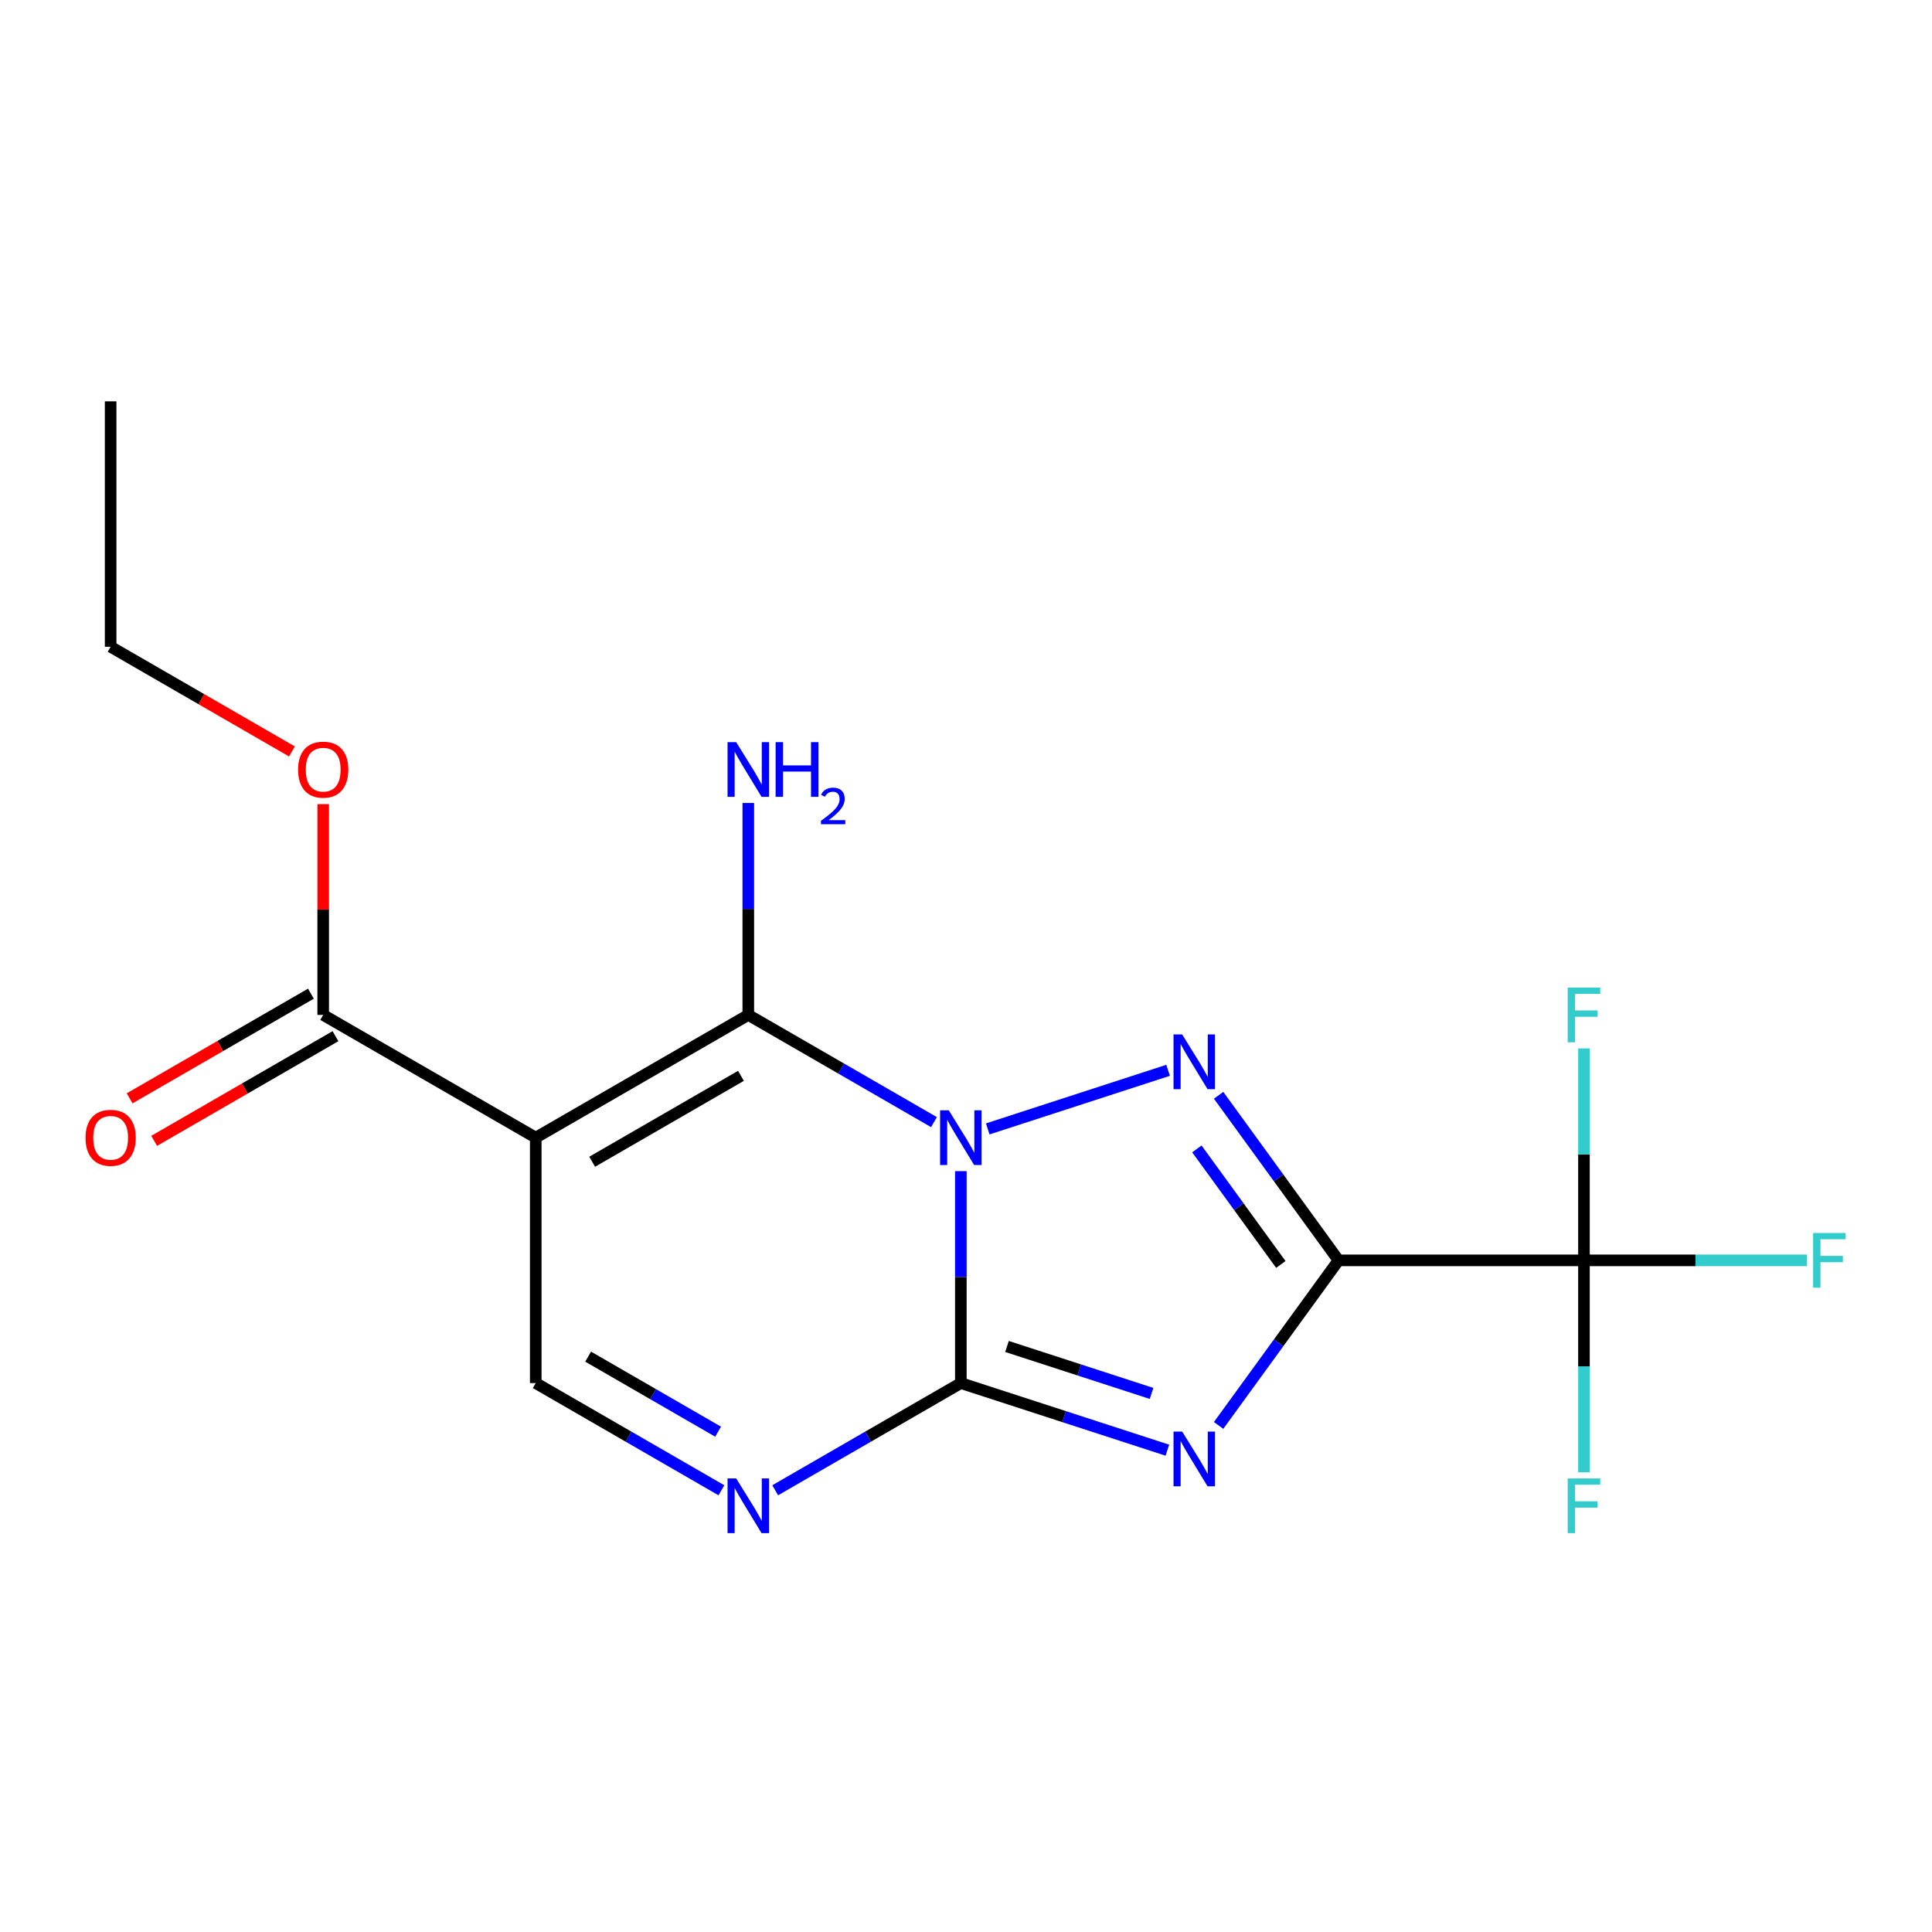<?xml version='1.0' encoding='iso-8859-1'?>
<svg version='1.1' baseProfile='full'
              xmlns='http://www.w3.org/2000/svg'
                      xmlns:rdkit='http://www.rdkit.org/xml'
                      xmlns:xlink='http://www.w3.org/1999/xlink'
                  xml:space='preserve'
width='1000px' height='1000px' viewBox='0 0 1000 1000'>
<!-- END OF HEADER -->
<rect style='opacity:1.0;fill:#FFFFFF;stroke:none' width='1000' height='1000' x='0' y='0'> </rect>
<path class='bond-1' d='M 497.334,606.18 L 497.334,661.03' style='fill:none;fill-rule:evenodd;stroke:#0000FF;stroke-width:6px;stroke-linecap:butt;stroke-linejoin:miter;stroke-opacity:1' />
<path class='bond-1' d='M 497.334,661.03 L 497.334,715.88' style='fill:none;fill-rule:evenodd;stroke:#000000;stroke-width:6px;stroke-linecap:butt;stroke-linejoin:miter;stroke-opacity:1' />
<path class='bond-3' d='M 511.249,584.322 L 604.602,553.99' style='fill:none;fill-rule:evenodd;stroke:#0000FF;stroke-width:6px;stroke-linecap:butt;stroke-linejoin:miter;stroke-opacity:1' />
<path class='bond-4' d='M 483.418,580.809 L 435.367,553.067' style='fill:none;fill-rule:evenodd;stroke:#0000FF;stroke-width:6px;stroke-linecap:butt;stroke-linejoin:miter;stroke-opacity:1' />
<path class='bond-4' d='M 435.367,553.067 L 387.317,525.326' style='fill:none;fill-rule:evenodd;stroke:#000000;stroke-width:6px;stroke-linecap:butt;stroke-linejoin:miter;stroke-opacity:1' />
<path class='bond-0' d='M 692.822,652.362 L 661.785,609.642' style='fill:none;fill-rule:evenodd;stroke:#000000;stroke-width:6px;stroke-linecap:butt;stroke-linejoin:miter;stroke-opacity:1' />
<path class='bond-0' d='M 661.785,609.642 L 630.747,566.923' style='fill:none;fill-rule:evenodd;stroke:#0000FF;stroke-width:6px;stroke-linecap:butt;stroke-linejoin:miter;stroke-opacity:1' />
<path class='bond-0' d='M 662.956,654.48 L 641.23,624.576' style='fill:none;fill-rule:evenodd;stroke:#000000;stroke-width:6px;stroke-linecap:butt;stroke-linejoin:miter;stroke-opacity:1' />
<path class='bond-0' d='M 641.23,624.576 L 619.504,594.673' style='fill:none;fill-rule:evenodd;stroke:#0000FF;stroke-width:6px;stroke-linecap:butt;stroke-linejoin:miter;stroke-opacity:1' />
<path class='bond-7' d='M 692.822,652.362 L 819.858,652.362' style='fill:none;fill-rule:evenodd;stroke:#000000;stroke-width:6px;stroke-linecap:butt;stroke-linejoin:miter;stroke-opacity:1' />
<path class='bond-18' d='M 692.822,652.362 L 661.785,695.081' style='fill:none;fill-rule:evenodd;stroke:#000000;stroke-width:6px;stroke-linecap:butt;stroke-linejoin:miter;stroke-opacity:1' />
<path class='bond-18' d='M 661.785,695.081 L 630.747,737.8' style='fill:none;fill-rule:evenodd;stroke:#0000FF;stroke-width:6px;stroke-linecap:butt;stroke-linejoin:miter;stroke-opacity:1' />
<path class='bond-2' d='M 497.334,715.88 L 550.785,733.247' style='fill:none;fill-rule:evenodd;stroke:#000000;stroke-width:6px;stroke-linecap:butt;stroke-linejoin:miter;stroke-opacity:1' />
<path class='bond-2' d='M 550.785,733.247 L 604.236,750.615' style='fill:none;fill-rule:evenodd;stroke:#0000FF;stroke-width:6px;stroke-linecap:butt;stroke-linejoin:miter;stroke-opacity:1' />
<path class='bond-2' d='M 521.22,696.926 L 558.636,709.083' style='fill:none;fill-rule:evenodd;stroke:#000000;stroke-width:6px;stroke-linecap:butt;stroke-linejoin:miter;stroke-opacity:1' />
<path class='bond-2' d='M 558.636,709.083 L 596.052,721.241' style='fill:none;fill-rule:evenodd;stroke:#0000FF;stroke-width:6px;stroke-linecap:butt;stroke-linejoin:miter;stroke-opacity:1' />
<path class='bond-6' d='M 497.334,715.88 L 449.283,743.622' style='fill:none;fill-rule:evenodd;stroke:#000000;stroke-width:6px;stroke-linecap:butt;stroke-linejoin:miter;stroke-opacity:1' />
<path class='bond-6' d='M 449.283,743.622 L 401.233,771.363' style='fill:none;fill-rule:evenodd;stroke:#0000FF;stroke-width:6px;stroke-linecap:butt;stroke-linejoin:miter;stroke-opacity:1' />
<path class='bond-5' d='M 387.317,525.326 L 277.3,588.844' style='fill:none;fill-rule:evenodd;stroke:#000000;stroke-width:6px;stroke-linecap:butt;stroke-linejoin:miter;stroke-opacity:1' />
<path class='bond-5' d='M 383.518,556.857 L 306.507,601.319' style='fill:none;fill-rule:evenodd;stroke:#000000;stroke-width:6px;stroke-linecap:butt;stroke-linejoin:miter;stroke-opacity:1' />
<path class='bond-10' d='M 387.317,525.326 L 387.317,470.475' style='fill:none;fill-rule:evenodd;stroke:#000000;stroke-width:6px;stroke-linecap:butt;stroke-linejoin:miter;stroke-opacity:1' />
<path class='bond-10' d='M 387.317,470.475 L 387.317,415.625' style='fill:none;fill-rule:evenodd;stroke:#0000FF;stroke-width:6px;stroke-linecap:butt;stroke-linejoin:miter;stroke-opacity:1' />
<path class='bond-8' d='M 277.3,588.844 L 277.3,715.88' style='fill:none;fill-rule:evenodd;stroke:#000000;stroke-width:6px;stroke-linecap:butt;stroke-linejoin:miter;stroke-opacity:1' />
<path class='bond-9' d='M 277.3,588.844 L 167.284,525.326' style='fill:none;fill-rule:evenodd;stroke:#000000;stroke-width:6px;stroke-linecap:butt;stroke-linejoin:miter;stroke-opacity:1' />
<path class='bond-19' d='M 373.401,771.363 L 325.351,743.622' style='fill:none;fill-rule:evenodd;stroke:#0000FF;stroke-width:6px;stroke-linecap:butt;stroke-linejoin:miter;stroke-opacity:1' />
<path class='bond-19' d='M 325.351,743.622 L 277.3,715.88' style='fill:none;fill-rule:evenodd;stroke:#000000;stroke-width:6px;stroke-linecap:butt;stroke-linejoin:miter;stroke-opacity:1' />
<path class='bond-19' d='M 371.69,741.038 L 338.054,721.618' style='fill:none;fill-rule:evenodd;stroke:#0000FF;stroke-width:6px;stroke-linecap:butt;stroke-linejoin:miter;stroke-opacity:1' />
<path class='bond-19' d='M 338.054,721.618 L 304.419,702.199' style='fill:none;fill-rule:evenodd;stroke:#000000;stroke-width:6px;stroke-linecap:butt;stroke-linejoin:miter;stroke-opacity:1' />
<path class='bond-12' d='M 819.858,652.362 L 877.578,652.362' style='fill:none;fill-rule:evenodd;stroke:#000000;stroke-width:6px;stroke-linecap:butt;stroke-linejoin:miter;stroke-opacity:1' />
<path class='bond-12' d='M 877.578,652.362 L 935.298,652.362' style='fill:none;fill-rule:evenodd;stroke:#33CCCC;stroke-width:6px;stroke-linecap:butt;stroke-linejoin:miter;stroke-opacity:1' />
<path class='bond-13' d='M 819.858,652.362 L 819.858,707.212' style='fill:none;fill-rule:evenodd;stroke:#000000;stroke-width:6px;stroke-linecap:butt;stroke-linejoin:miter;stroke-opacity:1' />
<path class='bond-13' d='M 819.858,707.212 L 819.858,762.062' style='fill:none;fill-rule:evenodd;stroke:#33CCCC;stroke-width:6px;stroke-linecap:butt;stroke-linejoin:miter;stroke-opacity:1' />
<path class='bond-14' d='M 819.858,652.362 L 819.858,597.512' style='fill:none;fill-rule:evenodd;stroke:#000000;stroke-width:6px;stroke-linecap:butt;stroke-linejoin:miter;stroke-opacity:1' />
<path class='bond-14' d='M 819.858,597.512 L 819.858,542.661' style='fill:none;fill-rule:evenodd;stroke:#33CCCC;stroke-width:6px;stroke-linecap:butt;stroke-linejoin:miter;stroke-opacity:1' />
<path class='bond-11' d='M 160.932,514.324 L 114.012,541.413' style='fill:none;fill-rule:evenodd;stroke:#000000;stroke-width:6px;stroke-linecap:butt;stroke-linejoin:miter;stroke-opacity:1' />
<path class='bond-11' d='M 114.012,541.413 L 67.091,568.503' style='fill:none;fill-rule:evenodd;stroke:#FF0000;stroke-width:6px;stroke-linecap:butt;stroke-linejoin:miter;stroke-opacity:1' />
<path class='bond-11' d='M 173.636,536.327 L 126.715,563.417' style='fill:none;fill-rule:evenodd;stroke:#000000;stroke-width:6px;stroke-linecap:butt;stroke-linejoin:miter;stroke-opacity:1' />
<path class='bond-11' d='M 126.715,563.417 L 79.795,590.506' style='fill:none;fill-rule:evenodd;stroke:#FF0000;stroke-width:6px;stroke-linecap:butt;stroke-linejoin:miter;stroke-opacity:1' />
<path class='bond-15' d='M 167.284,525.326 L 167.284,470.775' style='fill:none;fill-rule:evenodd;stroke:#000000;stroke-width:6px;stroke-linecap:butt;stroke-linejoin:miter;stroke-opacity:1' />
<path class='bond-15' d='M 167.284,470.775 L 167.284,416.225' style='fill:none;fill-rule:evenodd;stroke:#FF0000;stroke-width:6px;stroke-linecap:butt;stroke-linejoin:miter;stroke-opacity:1' />
<path class='bond-16' d='M 151.108,388.95 L 104.188,361.861' style='fill:none;fill-rule:evenodd;stroke:#FF0000;stroke-width:6px;stroke-linecap:butt;stroke-linejoin:miter;stroke-opacity:1' />
<path class='bond-16' d='M 104.188,361.861 L 57.267,334.771' style='fill:none;fill-rule:evenodd;stroke:#000000;stroke-width:6px;stroke-linecap:butt;stroke-linejoin:miter;stroke-opacity:1' />
<path class='bond-17' d='M 57.267,334.771 L 57.267,207.735' style='fill:none;fill-rule:evenodd;stroke:#000000;stroke-width:6px;stroke-linecap:butt;stroke-linejoin:miter;stroke-opacity:1' />
<path  class='atom-0' d='M 491.074 574.684
L 500.354 589.684
Q 501.274 591.164, 502.754 593.844
Q 504.234 596.524, 504.314 596.684
L 504.314 574.684
L 508.074 574.684
L 508.074 603.004
L 504.194 603.004
L 494.234 586.604
Q 493.074 584.684, 491.834 582.484
Q 490.634 580.284, 490.274 579.604
L 490.274 603.004
L 486.594 603.004
L 486.594 574.684
L 491.074 574.684
' fill='#0000FF'/>
<path  class='atom-3' d='M 611.892 740.976
L 621.172 755.976
Q 622.092 757.456, 623.572 760.136
Q 625.052 762.816, 625.132 762.976
L 625.132 740.976
L 628.892 740.976
L 628.892 769.296
L 625.012 769.296
L 615.052 752.896
Q 613.892 750.976, 612.652 748.776
Q 611.452 746.576, 611.092 745.896
L 611.092 769.296
L 607.412 769.296
L 607.412 740.976
L 611.892 740.976
' fill='#0000FF'/>
<path  class='atom-4' d='M 611.892 535.427
L 621.172 550.427
Q 622.092 551.907, 623.572 554.587
Q 625.052 557.267, 625.132 557.427
L 625.132 535.427
L 628.892 535.427
L 628.892 563.747
L 625.012 563.747
L 615.052 547.347
Q 613.892 545.427, 612.652 543.227
Q 611.452 541.027, 611.092 540.347
L 611.092 563.747
L 607.412 563.747
L 607.412 535.427
L 611.892 535.427
' fill='#0000FF'/>
<path  class='atom-7' d='M 381.057 765.238
L 390.337 780.238
Q 391.257 781.718, 392.737 784.398
Q 394.217 787.078, 394.297 787.238
L 394.297 765.238
L 398.057 765.238
L 398.057 793.558
L 394.177 793.558
L 384.217 777.158
Q 383.057 775.238, 381.817 773.038
Q 380.617 770.838, 380.257 770.158
L 380.257 793.558
L 376.577 793.558
L 376.577 765.238
L 381.057 765.238
' fill='#0000FF'/>
<path  class='atom-11' d='M 381.057 384.129
L 390.337 399.129
Q 391.257 400.609, 392.737 403.289
Q 394.217 405.969, 394.297 406.129
L 394.297 384.129
L 398.057 384.129
L 398.057 412.449
L 394.177 412.449
L 384.217 396.049
Q 383.057 394.129, 381.817 391.929
Q 380.617 389.729, 380.257 389.049
L 380.257 412.449
L 376.577 412.449
L 376.577 384.129
L 381.057 384.129
' fill='#0000FF'/>
<path  class='atom-11' d='M 401.457 384.129
L 405.297 384.129
L 405.297 396.169
L 419.777 396.169
L 419.777 384.129
L 423.617 384.129
L 423.617 412.449
L 419.777 412.449
L 419.777 399.369
L 405.297 399.369
L 405.297 412.449
L 401.457 412.449
L 401.457 384.129
' fill='#0000FF'/>
<path  class='atom-11' d='M 424.99 411.456
Q 425.676 409.687, 427.313 408.71
Q 428.95 407.707, 431.22 407.707
Q 434.045 407.707, 435.629 409.238
Q 437.213 410.769, 437.213 413.489
Q 437.213 416.261, 435.154 418.848
Q 433.121 421.435, 428.897 424.497
L 437.53 424.497
L 437.53 426.609
L 424.937 426.609
L 424.937 424.841
Q 428.422 422.359, 430.481 420.511
Q 432.567 418.663, 433.57 417
Q 434.573 415.337, 434.573 413.621
Q 434.573 411.825, 433.675 410.822
Q 432.778 409.819, 431.22 409.819
Q 429.715 409.819, 428.712 410.426
Q 427.709 411.033, 426.996 412.38
L 424.99 411.456
' fill='#0000FF'/>
<path  class='atom-12' d='M 44.267 588.924
Q 44.267 582.124, 47.627 578.324
Q 50.987 574.524, 57.267 574.524
Q 63.547 574.524, 66.907 578.324
Q 70.267 582.124, 70.267 588.924
Q 70.267 595.804, 66.867 599.724
Q 63.467 603.604, 57.267 603.604
Q 51.027 603.604, 47.627 599.724
Q 44.267 595.844, 44.267 588.924
M 57.267 600.404
Q 61.587 600.404, 63.907 597.524
Q 66.267 594.604, 66.267 588.924
Q 66.267 583.364, 63.907 580.564
Q 61.587 577.724, 57.267 577.724
Q 52.947 577.724, 50.587 580.524
Q 48.267 583.324, 48.267 588.924
Q 48.267 594.644, 50.587 597.524
Q 52.947 600.404, 57.267 600.404
' fill='#FF0000'/>
<path  class='atom-13' d='M 938.474 638.202
L 955.314 638.202
L 955.314 641.442
L 942.274 641.442
L 942.274 650.042
L 953.874 650.042
L 953.874 653.322
L 942.274 653.322
L 942.274 666.522
L 938.474 666.522
L 938.474 638.202
' fill='#33CCCC'/>
<path  class='atom-14' d='M 811.438 765.238
L 828.278 765.238
L 828.278 768.478
L 815.238 768.478
L 815.238 777.078
L 826.838 777.078
L 826.838 780.358
L 815.238 780.358
L 815.238 793.558
L 811.438 793.558
L 811.438 765.238
' fill='#33CCCC'/>
<path  class='atom-15' d='M 811.438 511.166
L 828.278 511.166
L 828.278 514.406
L 815.238 514.406
L 815.238 523.006
L 826.838 523.006
L 826.838 526.286
L 815.238 526.286
L 815.238 539.486
L 811.438 539.486
L 811.438 511.166
' fill='#33CCCC'/>
<path  class='atom-16' d='M 154.284 398.369
Q 154.284 391.569, 157.644 387.769
Q 161.004 383.969, 167.284 383.969
Q 173.564 383.969, 176.924 387.769
Q 180.284 391.569, 180.284 398.369
Q 180.284 405.249, 176.884 409.169
Q 173.484 413.049, 167.284 413.049
Q 161.044 413.049, 157.644 409.169
Q 154.284 405.289, 154.284 398.369
M 167.284 409.849
Q 171.604 409.849, 173.924 406.969
Q 176.284 404.049, 176.284 398.369
Q 176.284 392.809, 173.924 390.009
Q 171.604 387.169, 167.284 387.169
Q 162.964 387.169, 160.604 389.969
Q 158.284 392.769, 158.284 398.369
Q 158.284 404.089, 160.604 406.969
Q 162.964 409.849, 167.284 409.849
' fill='#FF0000'/>
</svg>
